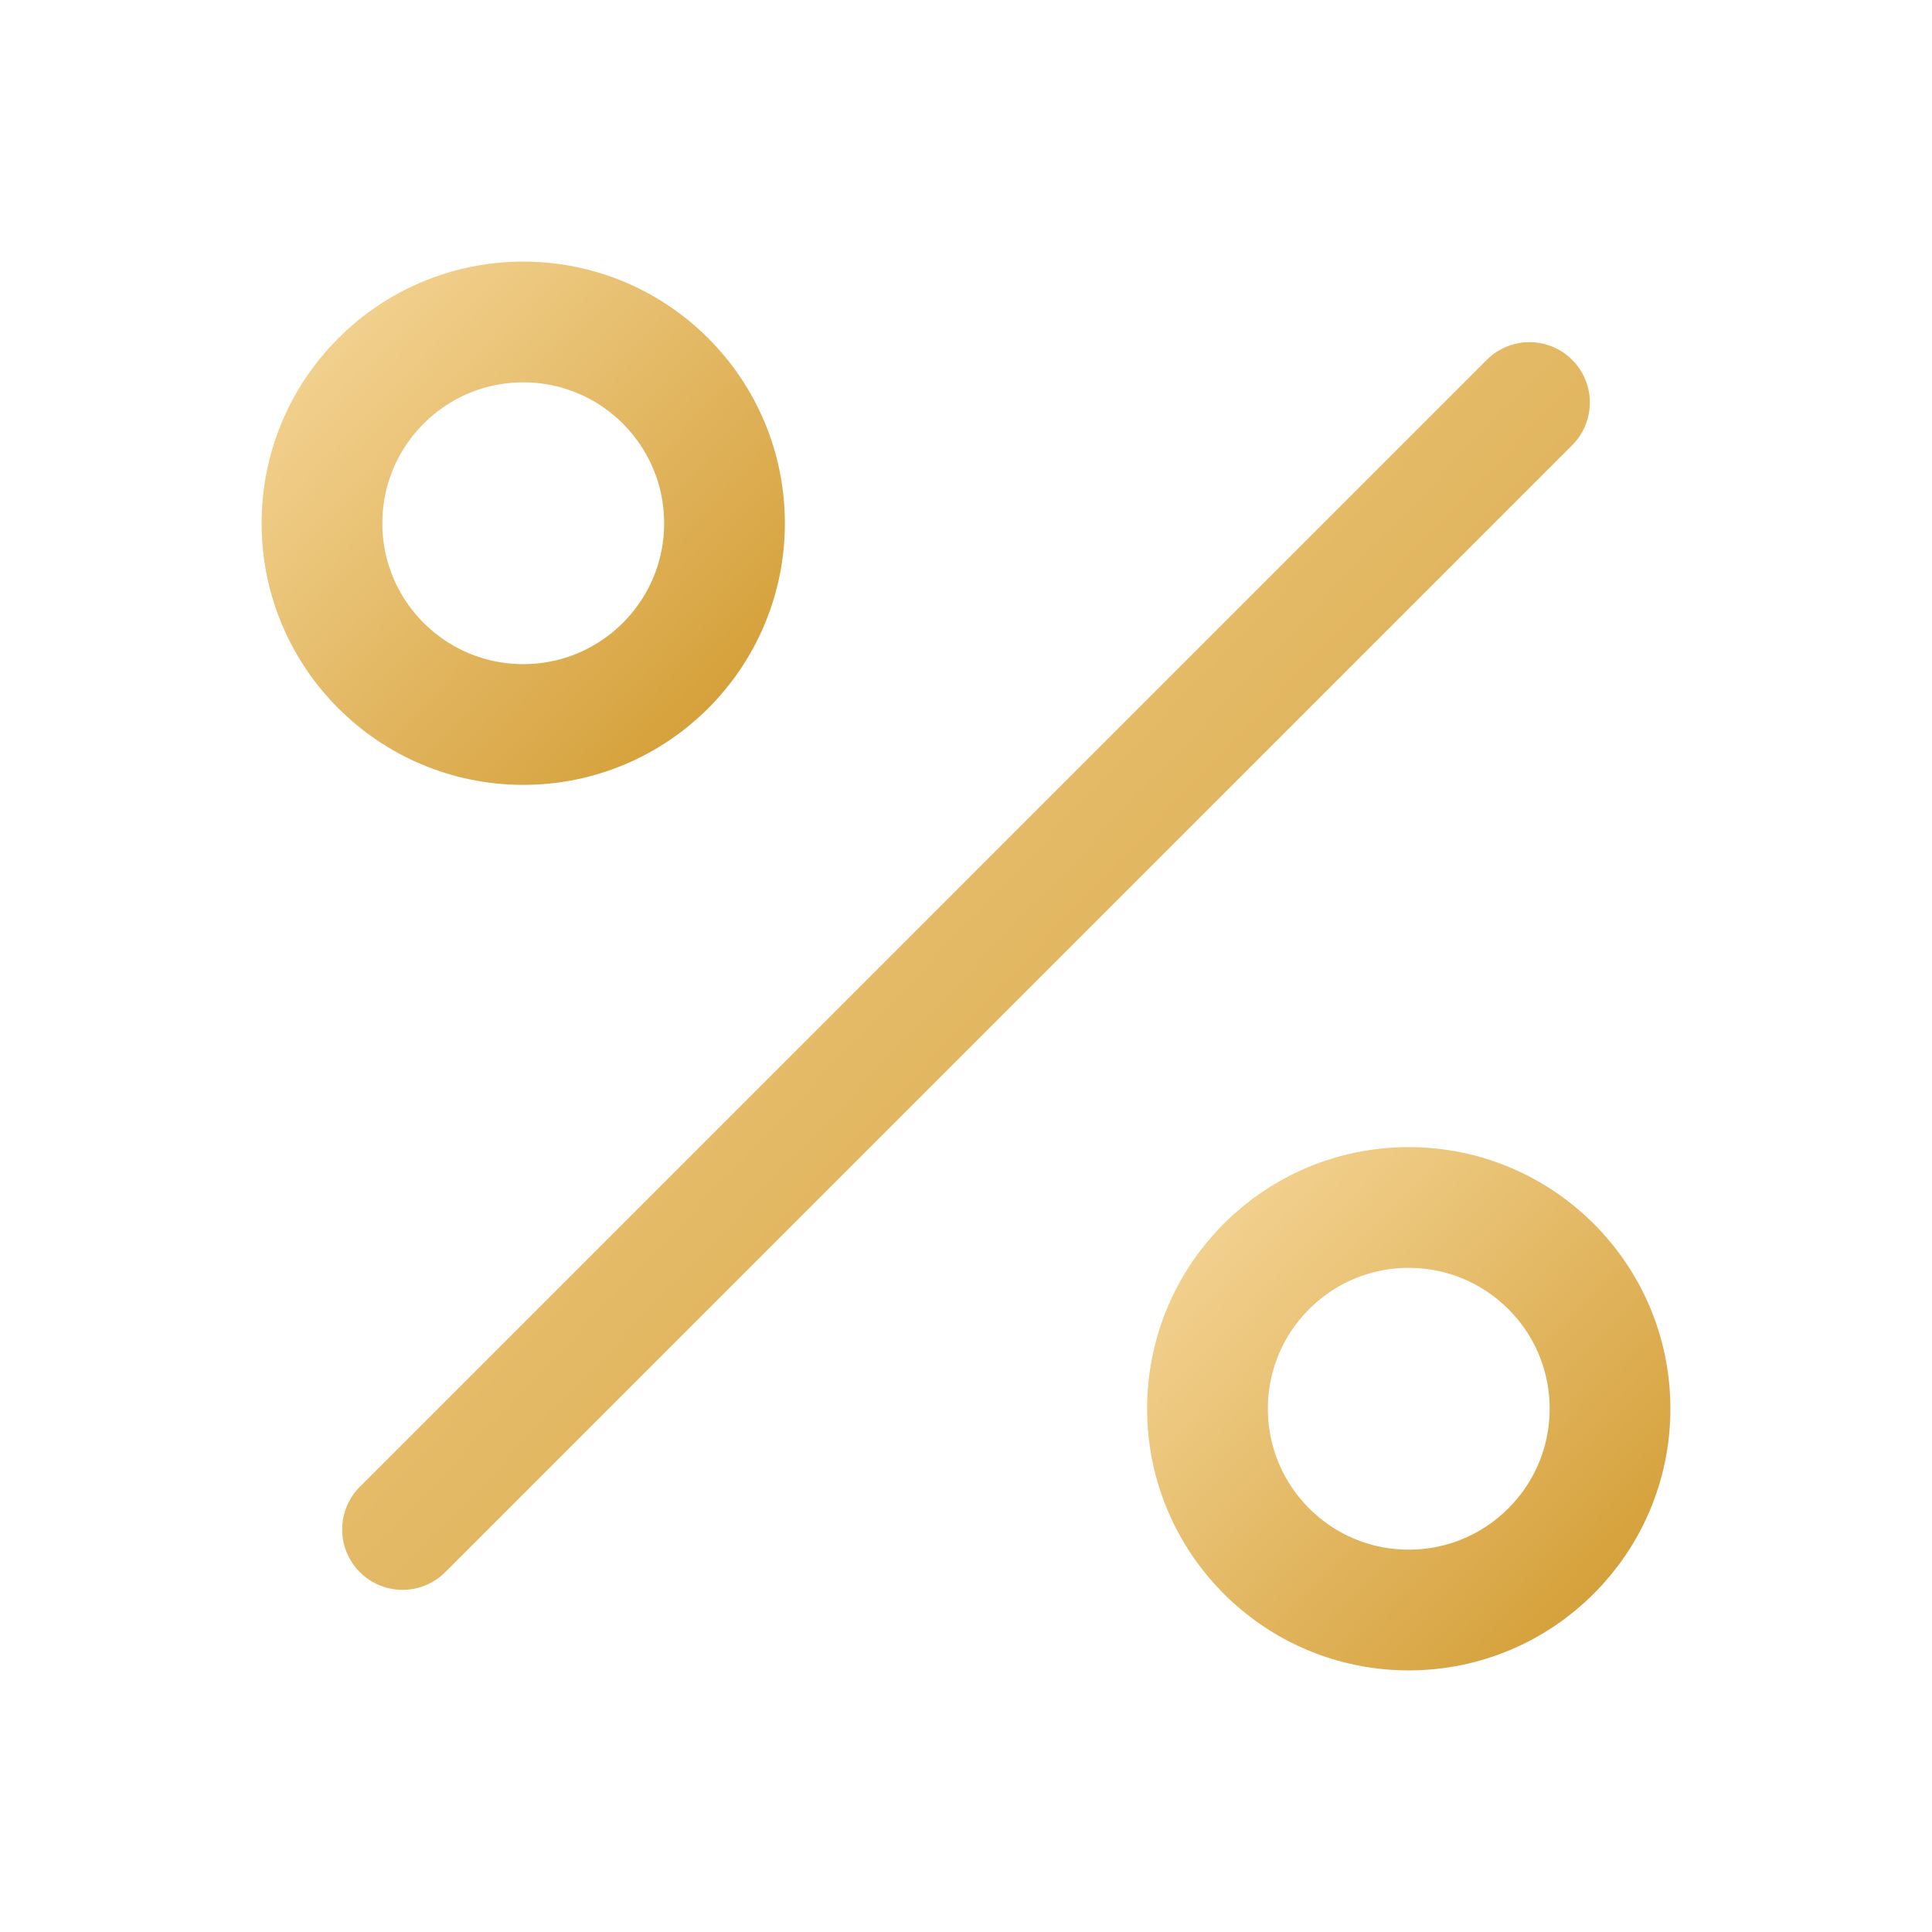 <svg width="32" height="32" viewBox="0 0 32 32" fill="none" xmlns="http://www.w3.org/2000/svg">
<path d="M25.333 6.667L6.667 25.333" stroke="url(#paint0_linear_1_152)" stroke-width="2" stroke-linecap="round" stroke-linejoin="round"/>
<path d="M8.667 12C10.508 12 12 10.508 12 8.667C12 6.826 10.508 5.333 8.667 5.333C6.826 5.333 5.333 6.826 5.333 8.667C5.333 10.508 6.826 12 8.667 12Z" stroke="url(#paint1_linear_1_152)" stroke-width="2" stroke-linecap="round" stroke-linejoin="round"/>
<path d="M23.333 26.667C25.174 26.667 26.667 25.174 26.667 23.333C26.667 21.492 25.174 20 23.333 20C21.492 20 20 21.492 20 23.333C20 25.174 21.492 26.667 23.333 26.667Z" stroke="url(#paint2_linear_1_152)" stroke-width="2" stroke-linecap="round" stroke-linejoin="round"/>
<defs>
<linearGradient id="paint0_linear_1_152" x1="-2.199" y1="16.936" x2="16.468" y2="34.667" gradientUnits="userSpaceOnUse">
<stop stop-color="#F2D18F"/>
<stop offset="1" stop-color="#D49F38"/>
</linearGradient>
<linearGradient id="paint1_linear_1_152" x1="2.167" y1="9.001" x2="8.834" y2="15.333" gradientUnits="userSpaceOnUse">
<stop stop-color="#F2D18F"/>
<stop offset="1" stop-color="#D49F38"/>
</linearGradient>
<linearGradient id="paint2_linear_1_152" x1="16.834" y1="23.668" x2="23.5" y2="30" gradientUnits="userSpaceOnUse">
<stop stop-color="#F2D18F"/>
<stop offset="1" stop-color="#D49F38"/>
</linearGradient>
</defs>
</svg>
